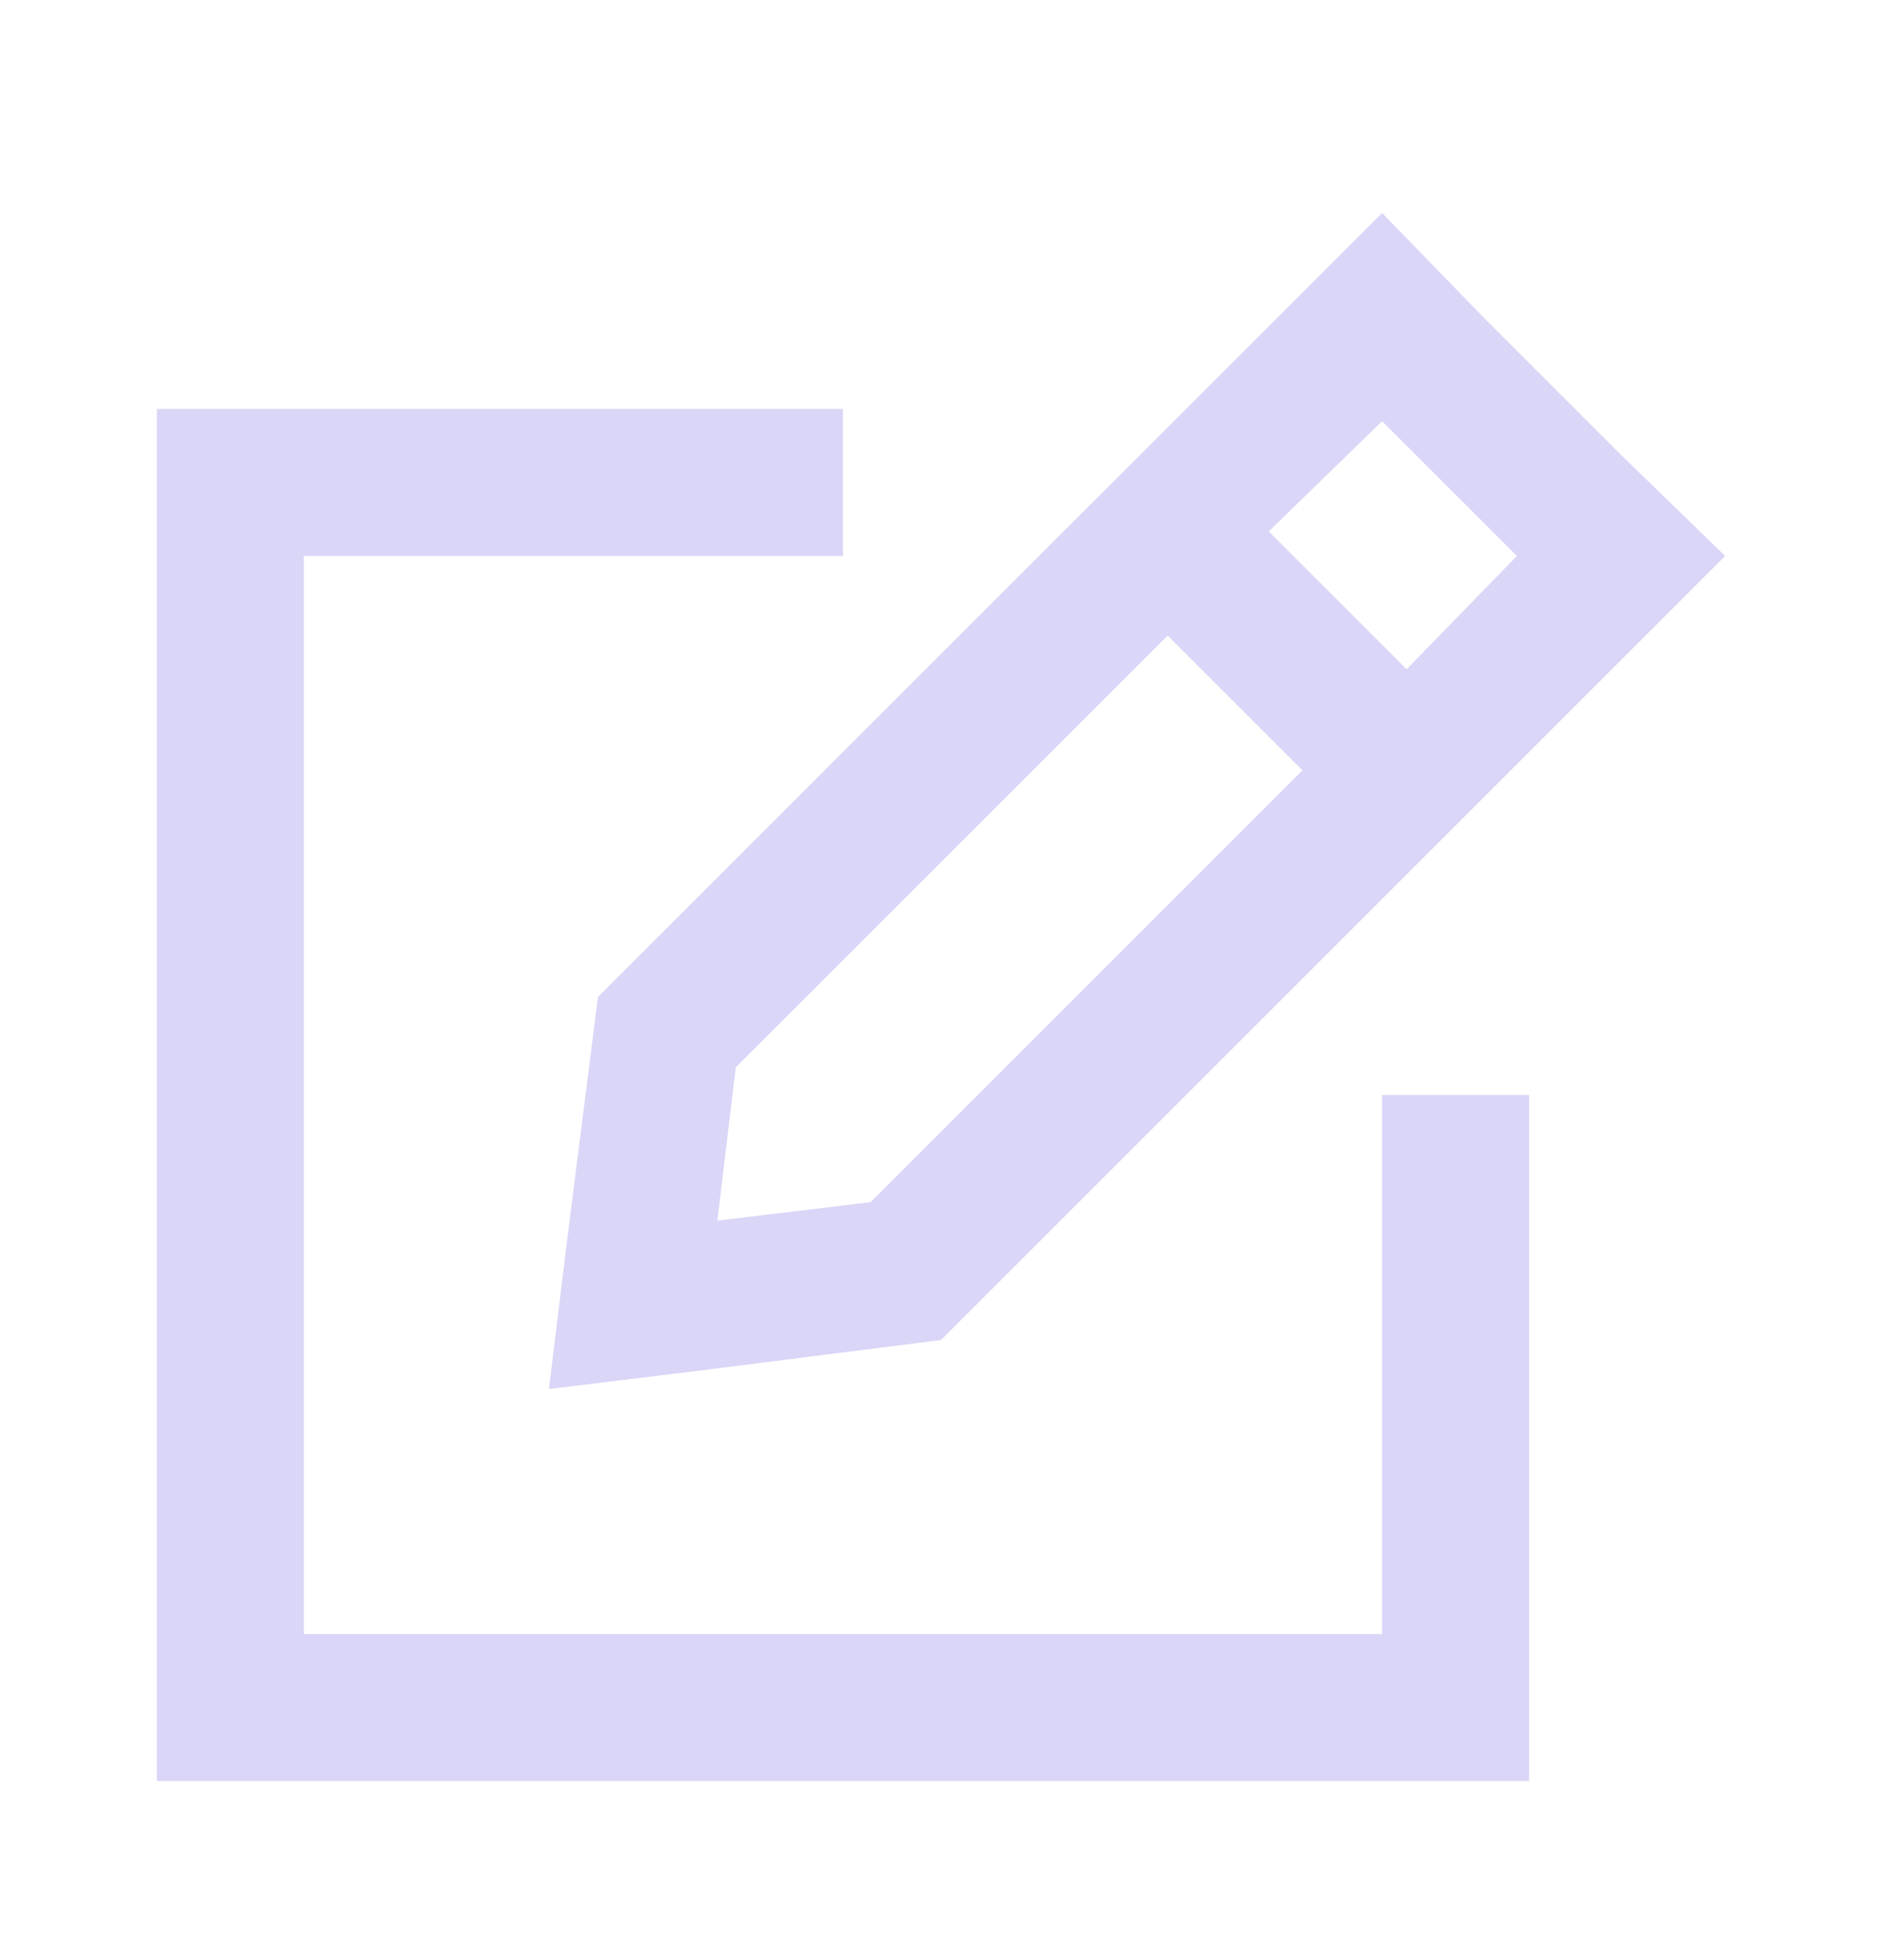 <?xml version="1.0" encoding="UTF-8"?> <svg xmlns="http://www.w3.org/2000/svg" width="24" height="25" viewBox="0 0 24 25" fill="none"><path d="M14.891 8.107L9.383 13.614L9.148 15.568L11.102 15.333L16.609 9.825L14.891 8.107ZM18.602 10.489L17.938 11.153L12 17.091L8.914 17.482L7 17.716L7.234 15.802L7.625 12.716L13.562 6.778L14.227 6.114L14.891 5.45L16.297 4.044L17.625 2.716L18.914 4.044L20.672 5.802L22 7.091L20.672 8.419L19.266 9.825L18.602 10.489ZM17.938 8.536L19.344 7.091L17.625 5.372L16.18 6.778L17.938 8.536ZM2.938 5.216H9.812H10.75V7.091H9.812H3.875V20.841H17.625V14.903V13.966H19.5V14.903V21.778V22.716H18.562H2.938H2V21.778V6.153V5.216H2.938Z" fill="#DAD6F7"></path></svg> 